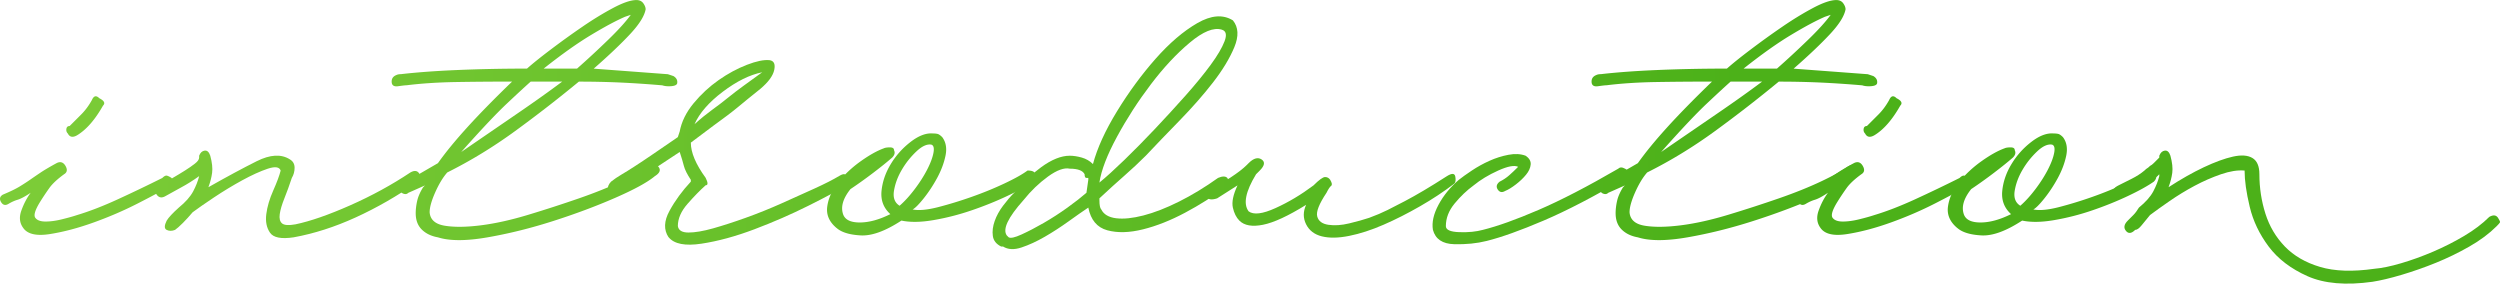 <svg id="_レイヤー_2" data-name="レイヤー 2" xmlns="http://www.w3.org/2000/svg" xmlns:xlink="http://www.w3.org/1999/xlink" viewBox="0 0 984.72 111.72"><defs><style>.cls-1{fill:url(#_新規グラデーションスウォッチ_2-12)}.cls-2{fill:url(#_新規グラデーションスウォッチ_2-11)}.cls-3{fill:url(#_新規グラデーションスウォッチ_2-10)}.cls-4{fill:url(#_新規グラデーションスウォッチ_2)}.cls-5{fill:url(#_新規グラデーションスウォッチ_2-8)}.cls-6{fill:url(#_新規グラデーションスウォッチ_2-4)}.cls-7{fill:url(#_新規グラデーションスウォッチ_2-5)}.cls-8{fill:url(#_新規グラデーションスウォッチ_2-6)}.cls-9{fill:url(#_新規グラデーションスウォッチ_2-7)}.cls-10{fill:url(#_新規グラデーションスウォッチ_2-9)}.cls-11{fill:url(#_新規グラデーションスウォッチ_2-3)}.cls-12{fill:url(#_新規グラデーションスウォッチ_2-2)}</style><linearGradient id="_新規グラデーションスウォッチ_2" data-name="新規グラデーションスウォッチ 2" x1="-47.42" y1="63.28" x2="1016.58" y2="91.28" gradientUnits="userSpaceOnUse"><stop offset="0" stop-color="#80ce3a"/><stop offset=".69" stop-color="#4cb119"/></linearGradient><linearGradient id="_新規グラデーションスウォッチ_2-2" data-name="新規グラデーションスウォッチ 2" x1="-47.67" y1="72.75" x2="1016.33" y2="100.75" xlink:href="#_新規グラデーションスウォッチ_2"/><linearGradient id="_新規グラデーションスウォッチ_2-3" data-name="新規グラデーションスウォッチ 2" x1="-46.81" y1="40.38" x2="1017.19" y2="68.38" xlink:href="#_新規グラデーションスウォッチ_2"/><linearGradient id="_新規グラデーションスウォッチ_2-4" data-name="新規グラデーションスウォッチ 2" x1="-47.1" y1="51.26" x2="1016.9" y2="79.26" xlink:href="#_新規グラデーションスウォッチ_2"/><linearGradient id="_新規グラデーションスウォッチ_2-5" data-name="新規グラデーションスウォッチ 2" x1="-47.39" y1="62.1" x2="1016.61" y2="90.1" xlink:href="#_新規グラデーションスウォッチ_2"/><linearGradient id="_新規グラデーションスウォッチ_2-6" data-name="新規グラデーションスウォッチ 2" x1="-46.79" y1="39.49" x2="1017.21" y2="67.49" xlink:href="#_新規グラデーションスウォッチ_2"/><linearGradient id="_新規グラデーションスウォッチ_2-7" data-name="新規グラデーションスウォッチ 2" x1="-47.42" y1="63.29" x2="1016.58" y2="91.29" xlink:href="#_新規グラデーションスウォッチ_2"/><linearGradient id="_新規グラデーションスウォッチ_2-8" data-name="新規グラデーションスウォッチ 2" x1="-47.38" y1="61.8" x2="1016.62" y2="89.8" xlink:href="#_新規グラデーションスウォッチ_2"/><linearGradient id="_新規グラデーションスウォッチ_2-9" data-name="新規グラデーションスウォッチ 2" x1="-46.49" y1="27.95" x2="1017.51" y2="55.95" xlink:href="#_新規グラデーションスウォッチ_2"/><linearGradient id="_新規グラデーションスウォッチ_2-10" data-name="新規グラデーションスウォッチ 2" x1="-46.93" y1="44.66" x2="1017.07" y2="72.66" xlink:href="#_新規グラデーションスウォッチ_2"/><linearGradient id="_新規グラデーションスウォッチ_2-11" data-name="新規グラデーションスウォッチ 2" x1="-47.08" y1="50.5" x2="1016.92" y2="78.5" xlink:href="#_新規グラデーションスウォッチ_2"/><linearGradient id="_新規グラデーションスウォッチ_2-12" data-name="新規グラデーションスウォッチ 2" x1="-47.35" y1="60.89" x2="1016.65" y2="88.89" xlink:href="#_新規グラデーションスウォッチ_2"/></defs><g id="_レイヤー_1-2" data-name="レイヤー 1"><path class="cls-4" d="M9.17 89.81c-1.46-1.95-1.71-4.26-.73-6.94.97-2.68 2.19-4.99 3.65-6.94-2.19 1.46-3.9 2.37-5.11 2.74-1.22.36-2.44.91-3.65 1.64-1.22.73-2.19.49-2.92-.73s-.49-2.19.73-2.92c2.92-1.22 5.17-2.31 6.75-3.29 1.58-.97 2.98-1.88 4.2-2.74 1.22-.85 2.56-1.76 4.02-2.74 1.46-.97 3.53-2.19 6.21-3.65 1.46-.73 2.61-.36 3.47 1.1.85 1.46.67 2.56-.55 3.29-2.68 1.95-4.63 3.78-5.84 5.48a102.2 102.2 0 0 0-3.65 5.48c-1.95 3.17-2.56 5.24-1.83 6.21.73.98 2.06 1.46 4.02 1.46s4.14-.3 6.57-.91c2.43-.6 4.38-1.15 5.84-1.64 4.87-1.46 10.22-3.53 16.06-6.21a581.5 581.5 0 0 0 17.52-8.4c.73-.73 1.34-1.03 1.83-.91.48.13 1.1.43 1.83.91.73 1.46.24 2.68-1.46 3.65-2.44 1.46-6.39 3.59-11.87 6.39-5.48 2.8-11.26 5.29-17.34 7.48-6.09 2.19-11.81 3.71-17.16 4.56-5.36.86-8.89.06-10.59-2.37zM26.7 52.57c-.49-.48-.67-1.1-.55-1.83s.55-1.1 1.28-1.1l4.56-4.56c1.58-1.58 2.98-3.47 4.2-5.66.73-1.7 1.7-1.95 2.92-.73 1.95.98 2.43 1.95 1.46 2.92-3.17 5.6-6.57 9.49-10.22 11.68-1.71.98-2.92.73-3.65-.73z"/><path class="cls-12" d="M65.67 86.89c.73-1.22 2.31-2.92 4.75-5.11 2.68-2.19 4.56-4.32 5.66-6.39 1.1-2.06 1.88-4.07 2.37-6.02-2.38 1.71-4.7 3.17-6.96 4.38-2.26 1.22-4.46 2.44-6.6 3.65-1.43.73-2.57.36-3.42-1.1-.86-1.46-.43-2.56 1.28-3.29 1.42-.73 3.08-1.64 4.97-2.74 1.89-1.1 3.61-2.13 5.14-3.1 1.54-.97 2.85-1.88 3.94-2.74 1.09-.85 1.64-1.64 1.64-2.37v-.73c.48-1.22 1.21-1.88 2.19-2.01.97-.12 1.7.55 2.19 2.01.73 2.68.97 4.93.73 6.75-.25 1.83-.73 3.71-1.46 5.66 7.3-4.14 13.63-7.54 18.98-10.22 5.35-2.68 9.73-2.92 13.14-.73 1.22.73 1.83 1.83 1.83 3.29s-.37 2.8-1.1 4.02c-.97 2.92-1.95 5.6-2.92 8.03-.98 2.44-1.59 4.51-1.83 6.21-.24 1.71.06 2.92.91 3.65.85.73 2.61.86 5.29.37 5.84-1.22 13.02-3.71 21.54-7.48 8.52-3.77 16.43-8.09 23.73-12.96 1.7-.97 2.92-.73 3.65.73s.48 2.44-.73 2.92c-8.03 5.6-16.19 10.29-24.46 14.06-8.28 3.78-16.43 6.39-24.46 7.85-4.87.73-7.97.13-9.31-1.83-1.34-1.95-1.83-4.38-1.46-7.3.37-2.92 1.28-6.02 2.74-9.31 1.46-3.29 2.43-5.9 2.92-7.85-.49-1.46-2.19-1.7-5.11-.73-2.92.98-6.27 2.5-10.04 4.56-3.78 2.07-7.48 4.32-11.13 6.75-3.65 2.44-6.45 4.38-8.4 5.84-1.22 1.46-2.5 2.86-3.83 4.2-1.34 1.34-2.37 2.25-3.1 2.74-1.22.49-2.32.49-3.29 0-.97-.48-.97-1.7 0-3.65z"/><path class="cls-11" d="M160.12 33.59c-.49 0-1.59.13-3.29.37-1.71.25-2.56-.37-2.56-1.83 0-1.22.6-2.06 1.83-2.56.48-.24 1.09-.36 1.83-.36 6.33-.73 13.81-1.28 22.45-1.64 8.64-.36 17.71-.55 27.2-.55 2.19-1.95 5.29-4.44 9.31-7.48 4.02-3.04 8.15-6.02 12.41-8.94 4.25-2.92 8.33-5.41 12.23-7.48 3.89-2.06 6.94-3.1 9.13-3.1 1.21 0 2.13.43 2.74 1.28.6.86.91 1.64.91 2.37-.49 2.68-2.56 5.97-6.21 9.86-3.65 3.9-8.4 8.4-14.24 13.51l29.21 2.19 2.19.73c1.21.73 1.7 1.71 1.46 2.92-.25.73-1.34 1.1-3.29 1.1-.98 0-1.83-.12-2.56-.37-5.6-.48-11.08-.85-16.43-1.1-5.36-.24-10.83-.36-16.43-.36a531.713 531.713 0 0 1-25.19 19.53c-8.52 6.21-17.4 11.63-26.65 16.25-1.71 1.95-3.29 4.56-4.75 7.85s-2.19 5.9-2.19 7.85c.24 2.92 2.25 4.69 6.02 5.29 3.77.61 8.52.55 14.24-.18 5.72-.73 11.99-2.13 18.8-4.2 6.81-2.06 13.38-4.2 19.71-6.39 6.33-2.19 11.92-4.44 16.79-6.75 4.87-2.31 8.27-4.2 10.22-5.66 1.95-1.22 3.41-1.22 4.38 0 .97 1.22.49 2.44-1.46 3.65-2.92 2.44-8.16 5.29-15.7 8.58-7.55 3.29-15.7 6.33-24.46 9.13-8.76 2.8-17.34 4.93-25.74 6.39-8.4 1.46-14.91 1.46-19.53 0-2.68-.48-4.81-1.52-6.39-3.1s-2.37-3.71-2.37-6.39c0-1.46.18-3.04.55-4.75.37-1.7 1.15-3.53 2.37-5.48l.73-.73-6.57 2.92c-.49.49-1.1.61-1.83.36-.73-.24-1.09-.6-1.09-1.1-.49-.97-.25-1.95.73-2.92l13.87-8.03c2.92-4.14 6.75-8.82 11.5-14.06 4.75-5.23 10.64-11.25 17.71-18.07-7.79 0-15.21.06-22.27.18-7.06.13-13.51.55-19.35 1.28zm21.54 26.29l22.64-15.52c6.57-4.5 12.29-8.58 17.16-12.23h-12.41c-2.19 1.95-5.36 4.87-9.49 8.76-4.14 3.9-10.1 10.22-17.89 18.98zm64.62-53.31c-3.41 1.46-7.85 3.83-13.33 7.12s-11.75 7.73-18.8 13.33h13.14c4.14-3.65 8.21-7.42 12.23-11.32 4.02-3.89 6.99-7.18 8.95-9.86l-2.19.73z"/><path class="cls-6" d="M263.34 93.46c-1.95-2.92-1.83-6.39.37-10.41 2.19-4.02 4.99-7.85 8.4-11.5v-.73c-1.46-2.19-2.37-4.02-2.74-5.48-.37-1.46-.91-3.29-1.64-5.48-6.57 4.38-11.81 7.79-15.7 10.22-3.9 2.44-6.94 4.38-9.13 5.84-1.95 0-2.92-.24-2.92-.73-.49-.73-.61-1.4-.37-2.01.24-.6.6-1.15 1.09-1.64 1.22-.97 2.56-1.88 4.02-2.74 1.46-.85 3.22-1.95 5.29-3.29 2.07-1.33 4.44-2.92 7.12-4.75 2.67-1.83 5.96-4.07 9.86-6.75l.73-2.19c.73-3.89 2.56-7.6 5.48-11.14 2.92-3.53 6.21-6.57 9.86-9.13 3.65-2.56 7.36-4.56 11.13-6.02 3.77-1.46 6.75-2.07 8.95-1.83 1.7.25 2.31 1.52 1.83 3.83-.49 2.32-2.32 4.81-5.48 7.48-3.65 2.92-6.57 5.29-8.76 7.12-2.19 1.83-5.48 4.32-9.86 7.48l-8.76 6.57c0 3.9 1.95 8.52 5.84 13.87.97 1.95.97 2.92 0 2.92-2.19 1.95-4.56 4.38-7.12 7.3-2.56 2.92-3.83 5.84-3.83 8.76.24 1.71 1.64 2.56 4.2 2.56s5.78-.55 9.67-1.64c3.89-1.1 8.21-2.49 12.96-4.2 4.75-1.7 9.43-3.59 14.06-5.66 4.62-2.06 8.94-4.02 12.96-5.84 4.02-1.83 7.24-3.47 9.68-4.93 1.21-.73 2.01-.91 2.37-.55l1.28 1.28c.49.49.6 1.1.37 1.83-.25.73-.61 1.1-1.1 1.1-3.17 1.95-8.16 4.63-14.97 8.03-6.82 3.41-13.94 6.51-21.36 9.31-7.43 2.8-14.36 4.69-20.81 5.66-6.45.98-10.77.13-12.96-2.56zm36.87-64.99c-4.87.98-10.04 3.53-15.52 7.67-5.48 4.14-9.19 8.4-11.13 12.78 2.43-2.19 4.75-4.07 6.94-5.66 2.19-1.58 4.26-3.16 6.21-4.75 1.95-1.58 4.02-3.16 6.21-4.75 2.19-1.58 4.62-3.34 7.3-5.29z"/><path class="cls-7" d="M329.51 89.81c-2.92-2.43-4.14-5.29-3.65-8.58.48-3.29 1.95-6.45 4.38-9.49 2.43-3.04 5.35-5.78 8.76-8.21 3.41-2.43 6.45-4.14 9.13-5.11.48-.24 1.28-.37 2.37-.37s1.64.37 1.64 1.1c.49.98.24 1.95-.73 2.92-1.95 1.71-4.44 3.71-7.48 6.02-3.05 2.32-6.02 4.44-8.94 6.39-2.92 3.65-3.9 6.94-2.92 9.86.73 2.19 2.92 3.29 6.57 3.29s7.67-1.1 12.05-3.29c-2.68-2.43-3.83-5.48-3.47-9.13s1.58-7.18 3.65-10.59c2.06-3.41 4.68-6.33 7.85-8.76 3.16-2.43 6.08-3.53 8.76-3.29.73 0 1.33.06 1.83.18.49.13 1.1.55 1.83 1.28 1.46 1.95 1.88 4.38 1.28 7.3-.61 2.92-1.71 5.84-3.29 8.76-1.59 2.92-3.35 5.6-5.29 8.03-1.95 2.44-3.41 3.9-4.38 4.38 2.43.49 5.78.18 10.04-.91 4.26-1.1 8.64-2.43 13.14-4.02 4.5-1.58 8.82-3.34 12.96-5.29 4.14-1.95 7.18-3.65 9.13-5.11 1.95 0 2.92.49 2.92 1.46.49.98.24 1.95-.73 2.92-2.44 1.71-5.84 3.59-10.22 5.66-4.38 2.07-9.07 3.96-14.06 5.66a95.673 95.673 0 0 1-14.97 3.83c-4.99.86-9.19.91-12.6.18-6.33 4.14-11.68 6.09-16.06 5.84-4.38-.24-7.55-1.21-9.49-2.92zm37.24-32.86c-1.71-.24-3.65.67-5.84 2.74a32.333 32.333 0 0 0-5.66 7.12c-1.59 2.68-2.62 5.42-3.1 8.21-.49 2.8.24 4.81 2.19 6.02 1.95-1.7 3.89-3.83 5.84-6.39 1.95-2.56 3.59-5.11 4.93-7.67 1.33-2.56 2.19-4.8 2.56-6.75.37-1.95.06-3.04-.91-3.29z"/><path class="cls-8" d="M394.35 97.11c-1.95-.97-3.05-2.37-3.29-4.2-.25-1.83 0-3.77.73-5.84s1.83-4.07 3.29-6.02c1.46-1.95 2.92-3.65 4.38-5.11 2.92-3.65 6.45-6.99 10.59-10.04 4.14-3.04 7.91-4.56 11.32-4.56 1.46 0 3.04.25 4.75.73 1.7.49 3.16 1.34 4.38 2.56 1.7-6.33 4.87-13.26 9.49-20.81 4.62-7.54 9.67-14.42 15.15-20.63 5.48-6.21 10.95-10.89 16.43-14.06 5.48-3.16 10.16-3.53 14.06-1.1 2.19 2.68 2.37 6.21.55 10.59-1.83 4.38-4.63 9.01-8.4 13.87-3.78 4.87-8.16 9.86-13.14 14.97-4.99 5.11-9.44 9.74-13.33 13.87-2.68 2.68-5.48 5.29-8.4 7.85-2.92 2.56-6.21 5.54-9.86 8.94v.73c0 1.95.24 3.17.73 3.65.97 1.95 2.92 3.1 5.84 3.47 2.92.36 6.51 0 10.77-1.1s8.95-2.92 14.06-5.48c5.11-2.56 10.22-5.66 15.33-9.31 1.7-.73 2.92-.73 3.65 0 .97 1.71.73 2.92-.73 3.65-4.87 3.65-10.17 7-15.88 10.04-5.72 3.05-11.26 5.24-16.61 6.57-5.36 1.34-10.04 1.46-14.06.37-4.02-1.1-6.51-4.07-7.48-8.94-2.19 1.46-4.81 3.29-7.85 5.48-3.05 2.19-6.15 4.2-9.31 6.02-3.17 1.83-6.21 3.23-9.13 4.2-2.92.98-5.36.86-7.3-.37h-.73zm34.32-26.29v-.73h-.73c-.49 0-.73-.48-.73-1.46-.73-1.46-2.68-2.19-5.84-2.19-2.19-.48-5.05.55-8.58 3.1-3.53 2.56-6.75 5.66-9.67 9.31-6.09 6.82-8.28 11.44-6.57 13.87l.73.73c.73.49 2.43.13 5.11-1.1 2.68-1.22 5.6-2.74 8.76-4.56 3.16-1.83 6.26-3.83 9.31-6.02 3.04-2.19 5.53-4.14 7.48-5.84l.73-5.11zm52.57-59.14c-3.17-.97-7.37.73-12.6 5.11-5.24 4.38-10.35 9.86-15.33 16.43-4.99 6.57-9.44 13.45-13.33 20.63-3.9 7.18-6.21 13.21-6.94 18.07 2.68-2.19 5.96-5.17 9.86-8.94 3.89-3.77 7.91-7.85 12.05-12.23 4.14-4.38 8.15-8.76 12.05-13.14 3.89-4.38 7.18-8.4 9.86-12.05 2.68-3.65 4.5-6.75 5.48-9.31.97-2.56.6-4.07-1.09-4.56z"/><path class="cls-9" d="M520.67 93.1c-2.92-.73-4.99-2.31-6.21-4.75-1.22-2.43-1.22-4.99 0-7.67-7.06 4.38-12.72 7-16.98 7.85-4.26.86-7.37.31-9.31-1.64-1.22-1.22-2.07-2.92-2.56-5.11-.49-2.19.12-5.11 1.83-8.76l-8.03 5.11c-2.19.73-3.65.49-4.38-.73-.49-1.22 0-2.19 1.46-2.92 2.68-1.21 5.41-2.74 8.21-4.56 2.79-1.83 4.93-3.47 6.39-4.93l.73-.73c1.95-1.95 3.65-2.43 5.11-1.46 1.46.98 1.21 2.44-.73 4.38l-1.46 1.46c-4.14 6.82-5.11 11.68-2.92 14.6 1.95 1.46 5.48 1.04 10.59-1.28 5.11-2.31 10.1-5.29 14.97-8.94 2.19-2.19 3.71-3.29 4.56-3.29s1.52.37 2.01 1.1c.73 1.22.85 2.01.37 2.37-.49.36-1.1 1.28-1.83 2.74-2.92 4.38-4.14 7.48-3.65 9.31.48 1.83 1.95 2.92 4.38 3.29 2.43.37 5.17.18 8.21-.55 3.04-.73 5.66-1.46 7.85-2.19 2.68-.97 5.11-2.01 7.3-3.1s4.44-2.25 6.75-3.47c2.31-1.22 4.8-2.61 7.48-4.2 2.67-1.58 5.72-3.47 9.13-5.66 1.95-1.22 3.04-1.15 3.29.18.24 1.34.12 2.25-.36 2.74-4.14 3.17-8.64 6.15-13.51 8.94-4.87 2.8-9.67 5.24-14.42 7.3-4.75 2.07-9.25 3.53-13.51 4.38-4.26.86-7.85.91-10.77.18z"/><path class="cls-5" d="M564.41 90.54c-.49-2.92.24-6.21 2.19-9.86 1.95-3.65 4.62-6.94 8.03-9.86 1.21-.97 2.92-2.19 5.11-3.65 2.19-1.46 4.5-2.74 6.94-3.83 2.43-1.1 4.93-1.88 7.48-2.37 2.56-.49 4.8-.37 6.75.36 1.46.98 2.13 2.13 2.01 3.47-.12 1.34-.73 2.68-1.83 4.02-1.1 1.34-2.44 2.62-4.02 3.83-1.59 1.22-2.98 2.07-4.2 2.56-1.22.73-2.19.55-2.92-.55s-.49-2.13.73-3.1c1.46-.73 2.74-1.58 3.83-2.56 1.09-.97 2.25-2.06 3.47-3.29-1.46-.73-4.08-.24-7.85 1.46-3.78 1.71-7 3.65-9.67 5.84-2.68 1.95-5.17 4.32-7.48 7.12-2.32 2.8-3.47 5.78-3.47 8.94 0 1.46 1.76 2.25 5.29 2.37 3.53.13 6.63-.18 9.31-.91 5.84-1.46 13.14-4.07 21.91-7.85 8.76-3.77 19.22-9.18 31.4-16.25.48-.48 1.1-.6 1.83-.37.73.25 1.33.61 1.83 1.1 0 1.95-.25 2.92-.73 2.92-12.41 7.3-23.18 12.9-32.31 16.79-9.13 3.9-16.61 6.57-22.45 8.03-3.9.98-8.16 1.4-12.78 1.28-4.63-.12-7.43-2.01-8.4-5.66z"/><path class="cls-10" d="M632.75 33.59c-.49 0-1.59.13-3.29.37-1.71.25-2.56-.37-2.56-1.83 0-1.22.6-2.06 1.83-2.56.48-.24 1.09-.36 1.83-.36 6.33-.73 13.81-1.28 22.45-1.64 8.64-.36 17.71-.55 27.2-.55 2.19-1.95 5.29-4.44 9.31-7.48 4.02-3.04 8.15-6.02 12.41-8.94 4.25-2.92 8.33-5.41 12.23-7.48 3.89-2.06 6.94-3.1 9.13-3.1 1.21 0 2.13.43 2.74 1.28.6.86.91 1.64.91 2.37-.49 2.68-2.56 5.97-6.21 9.86-3.65 3.9-8.4 8.4-14.24 13.51l29.21 2.19 2.19.73c1.21.73 1.7 1.71 1.46 2.92-.25.73-1.34 1.1-3.29 1.1-.98 0-1.83-.12-2.56-.37-5.6-.48-11.08-.85-16.43-1.1-5.36-.24-10.83-.36-16.43-.36a531.713 531.713 0 0 1-25.19 19.53c-8.52 6.21-17.4 11.63-26.65 16.25-1.71 1.95-3.29 4.56-4.75 7.85s-2.19 5.9-2.19 7.85c.24 2.92 2.25 4.69 6.02 5.29 3.77.61 8.52.55 14.24-.18 5.72-.73 11.99-2.13 18.8-4.2 6.81-2.06 13.38-4.2 19.71-6.39 6.33-2.19 11.92-4.44 16.79-6.75 4.87-2.31 8.27-4.2 10.22-5.66 1.95-1.22 3.41-1.22 4.38 0 .97 1.22.49 2.44-1.46 3.65-2.92 2.44-8.16 5.29-15.7 8.58-7.55 3.29-15.7 6.33-24.46 9.13-8.76 2.8-17.34 4.93-25.74 6.39-8.4 1.46-14.91 1.46-19.53 0-2.68-.48-4.81-1.52-6.39-3.1s-2.37-3.71-2.37-6.39c0-1.46.18-3.04.55-4.75.37-1.7 1.15-3.53 2.37-5.48l.73-.73-6.57 2.92c-.49.49-1.1.61-1.83.36-.73-.24-1.09-.6-1.09-1.1-.49-.97-.25-1.95.73-2.92l13.87-8.03c2.92-4.14 6.75-8.82 11.5-14.06 4.75-5.23 10.64-11.25 17.71-18.07-7.79 0-15.21.06-22.27.18-7.06.13-13.51.55-19.35 1.28zm21.54 26.29l22.64-15.52c6.57-4.5 12.29-8.58 17.16-12.23h-12.41c-2.19 1.95-5.36 4.87-9.49 8.76-4.14 3.9-10.1 10.22-17.89 18.98zm64.62-53.31c-3.41 1.46-7.85 3.83-13.33 7.12s-11.75 7.73-18.8 13.33h13.14c4.14-3.65 8.21-7.42 12.23-11.32 4.02-3.89 6.99-7.18 8.95-9.86l-2.19.73z"/><path class="cls-3" d="M717.1 89.81c-1.46-1.95-1.71-4.26-.73-6.94.97-2.68 2.19-4.99 3.65-6.94-2.19 1.46-3.9 2.37-5.11 2.74-1.22.36-2.44.91-3.65 1.64-1.22.73-2.19.49-2.92-.73s-.49-2.19.73-2.92c2.92-1.22 5.17-2.31 6.75-3.29 1.58-.97 2.98-1.88 4.2-2.74 1.21-.85 2.56-1.76 4.02-2.74 1.46-.97 3.53-2.19 6.21-3.65 1.46-.73 2.61-.36 3.47 1.1.85 1.46.67 2.56-.55 3.29-2.68 1.95-4.63 3.78-5.84 5.48a102.2 102.2 0 0 0-3.65 5.48c-1.95 3.17-2.56 5.24-1.83 6.21.73.98 2.07 1.46 4.02 1.46s4.14-.3 6.57-.91c2.43-.6 4.38-1.15 5.84-1.64 4.87-1.46 10.22-3.53 16.06-6.21a581.5 581.5 0 0 0 17.52-8.4c.73-.73 1.33-1.03 1.83-.91.48.13 1.09.43 1.83.91.73 1.46.24 2.68-1.46 3.65-2.44 1.46-6.39 3.59-11.87 6.39-5.48 2.8-11.26 5.29-17.34 7.48-6.09 2.19-11.81 3.71-17.16 4.56-5.36.86-8.89.06-10.59-2.37zm17.52-37.24c-.49-.48-.67-1.1-.55-1.83s.55-1.1 1.28-1.1l4.56-4.56c1.58-1.58 2.98-3.47 4.2-5.66.73-1.7 1.7-1.95 2.92-.73 1.95.98 2.43 1.95 1.46 2.92-3.17 5.6-6.57 9.49-10.22 11.68-1.71.98-2.92.73-3.65-.73z"/><path class="cls-2" d="M770.95 89.81c-2.92-2.43-4.14-5.29-3.65-8.58.48-3.29 1.95-6.45 4.38-9.49 2.43-3.04 5.35-5.78 8.76-8.21 3.41-2.43 6.45-4.14 9.13-5.11.48-.24 1.28-.37 2.37-.37s1.64.37 1.64 1.1c.49.98.24 1.95-.73 2.92-1.95 1.71-4.44 3.71-7.48 6.02-3.05 2.32-6.02 4.44-8.94 6.39-2.92 3.65-3.9 6.94-2.92 9.86.73 2.19 2.92 3.29 6.57 3.29s7.67-1.1 12.05-3.29c-2.68-2.43-3.83-5.48-3.47-9.13s1.58-7.18 3.65-10.59c2.06-3.41 4.68-6.33 7.85-8.76 3.16-2.43 6.08-3.53 8.76-3.29.73 0 1.33.06 1.83.18.49.13 1.1.55 1.83 1.28 1.46 1.95 1.88 4.38 1.28 7.3-.61 2.92-1.71 5.84-3.29 8.76-1.59 2.92-3.35 5.6-5.29 8.03-1.95 2.44-3.41 3.9-4.38 4.38 2.43.49 5.78.18 10.04-.91 4.26-1.1 8.64-2.43 13.14-4.02 4.5-1.58 8.82-3.34 12.96-5.29 4.14-1.95 7.18-3.65 9.13-5.11 1.95 0 2.92.49 2.92 1.46.49.98.24 1.95-.73 2.92-2.44 1.71-5.84 3.59-10.22 5.66-4.38 2.07-9.07 3.96-14.06 5.66a95.673 95.673 0 0 1-14.97 3.83c-4.99.86-9.19.91-12.6.18-6.33 4.14-11.68 6.09-16.06 5.84-4.38-.24-7.55-1.21-9.49-2.92zm37.24-32.86c-1.71-.24-3.65.67-5.84 2.74a32.333 32.333 0 0 0-5.66 7.12c-1.59 2.68-2.62 5.42-3.1 8.21-.49 2.8.24 4.81 2.19 6.02 1.95-1.7 3.89-3.83 5.84-6.39 1.95-2.56 3.59-5.11 4.93-7.67 1.33-2.56 2.19-4.8 2.56-6.75.37-1.95.06-3.04-.91-3.29z"/><path class="cls-1" d="M838.11 86.89l2.19-2.19c.73-.73 1.46-1.7 2.19-2.92 2.68-2.19 4.56-4.32 5.66-6.39 1.09-2.06 1.88-4.07 2.37-6.02v-.73l-.73.73c-.49.49-.86.73-1.09.73s-.61.25-1.1.73c-1.95 1.22-3.9 2.44-5.84 3.65-1.95 1.22-3.65 2.19-5.11 2.92-1.46.73-2.68.25-3.65-1.46-.98-.97-.49-1.95 1.46-2.92 1.46-.73 3.16-1.58 5.11-2.56 1.95-.97 3.65-2.06 5.11-3.29.49-.48.85-.79 1.1-.91.24-.12.6-.42 1.09-.91.49-.24.97-.6 1.46-1.1l2.19-2.19v-.73c.48-1.22 1.21-1.88 2.19-2.01.97-.12 1.7.55 2.19 2.01.73 2.68.97 4.93.73 6.75-.25 1.83-.73 3.71-1.46 5.66 4.87-3.16 9.49-5.78 13.87-7.85 4.38-2.06 8.21-3.47 11.5-4.2 3.29-.73 5.84-.55 7.67.55s2.74 3.23 2.74 6.39c0 5.36.79 10.53 2.37 15.52s4.14 9.31 7.67 12.96c3.53 3.65 8.15 6.33 13.87 8.03 5.72 1.71 12.83 1.95 21.36.73 2.92-.24 6.45-.97 10.59-2.19s8.33-2.74 12.6-4.56c4.25-1.83 8.33-3.89 12.23-6.21 3.89-2.31 7.18-4.8 9.86-7.48 1.7-.97 2.92-.73 3.65.73.49.73.67 1.22.55 1.46-.13.25-.55.73-1.28 1.46-2.92 2.92-6.51 5.6-10.77 8.03-4.26 2.44-8.64 4.56-13.14 6.39-4.51 1.83-9.01 3.41-13.51 4.75-4.51 1.34-8.34 2.25-11.5 2.74-10.47 1.46-18.99.73-25.56-2.19s-11.68-6.81-15.33-11.68c-3.65-4.87-6.15-10.1-7.48-15.7-1.34-5.6-2.01-10.34-2.01-14.24-2.68-.24-5.78.25-9.31 1.46-3.53 1.22-7 2.74-10.41 4.56-3.41 1.83-6.7 3.83-9.86 6.02-3.17 2.19-5.72 4.02-7.67 5.48-1.22 1.46-2.32 2.8-3.29 4.02-.98 1.22-1.83 1.83-2.56 1.83-1.46 1.46-2.68 1.59-3.65.37-.98-1.22-.73-2.56.73-4.02z"/></g></svg>
